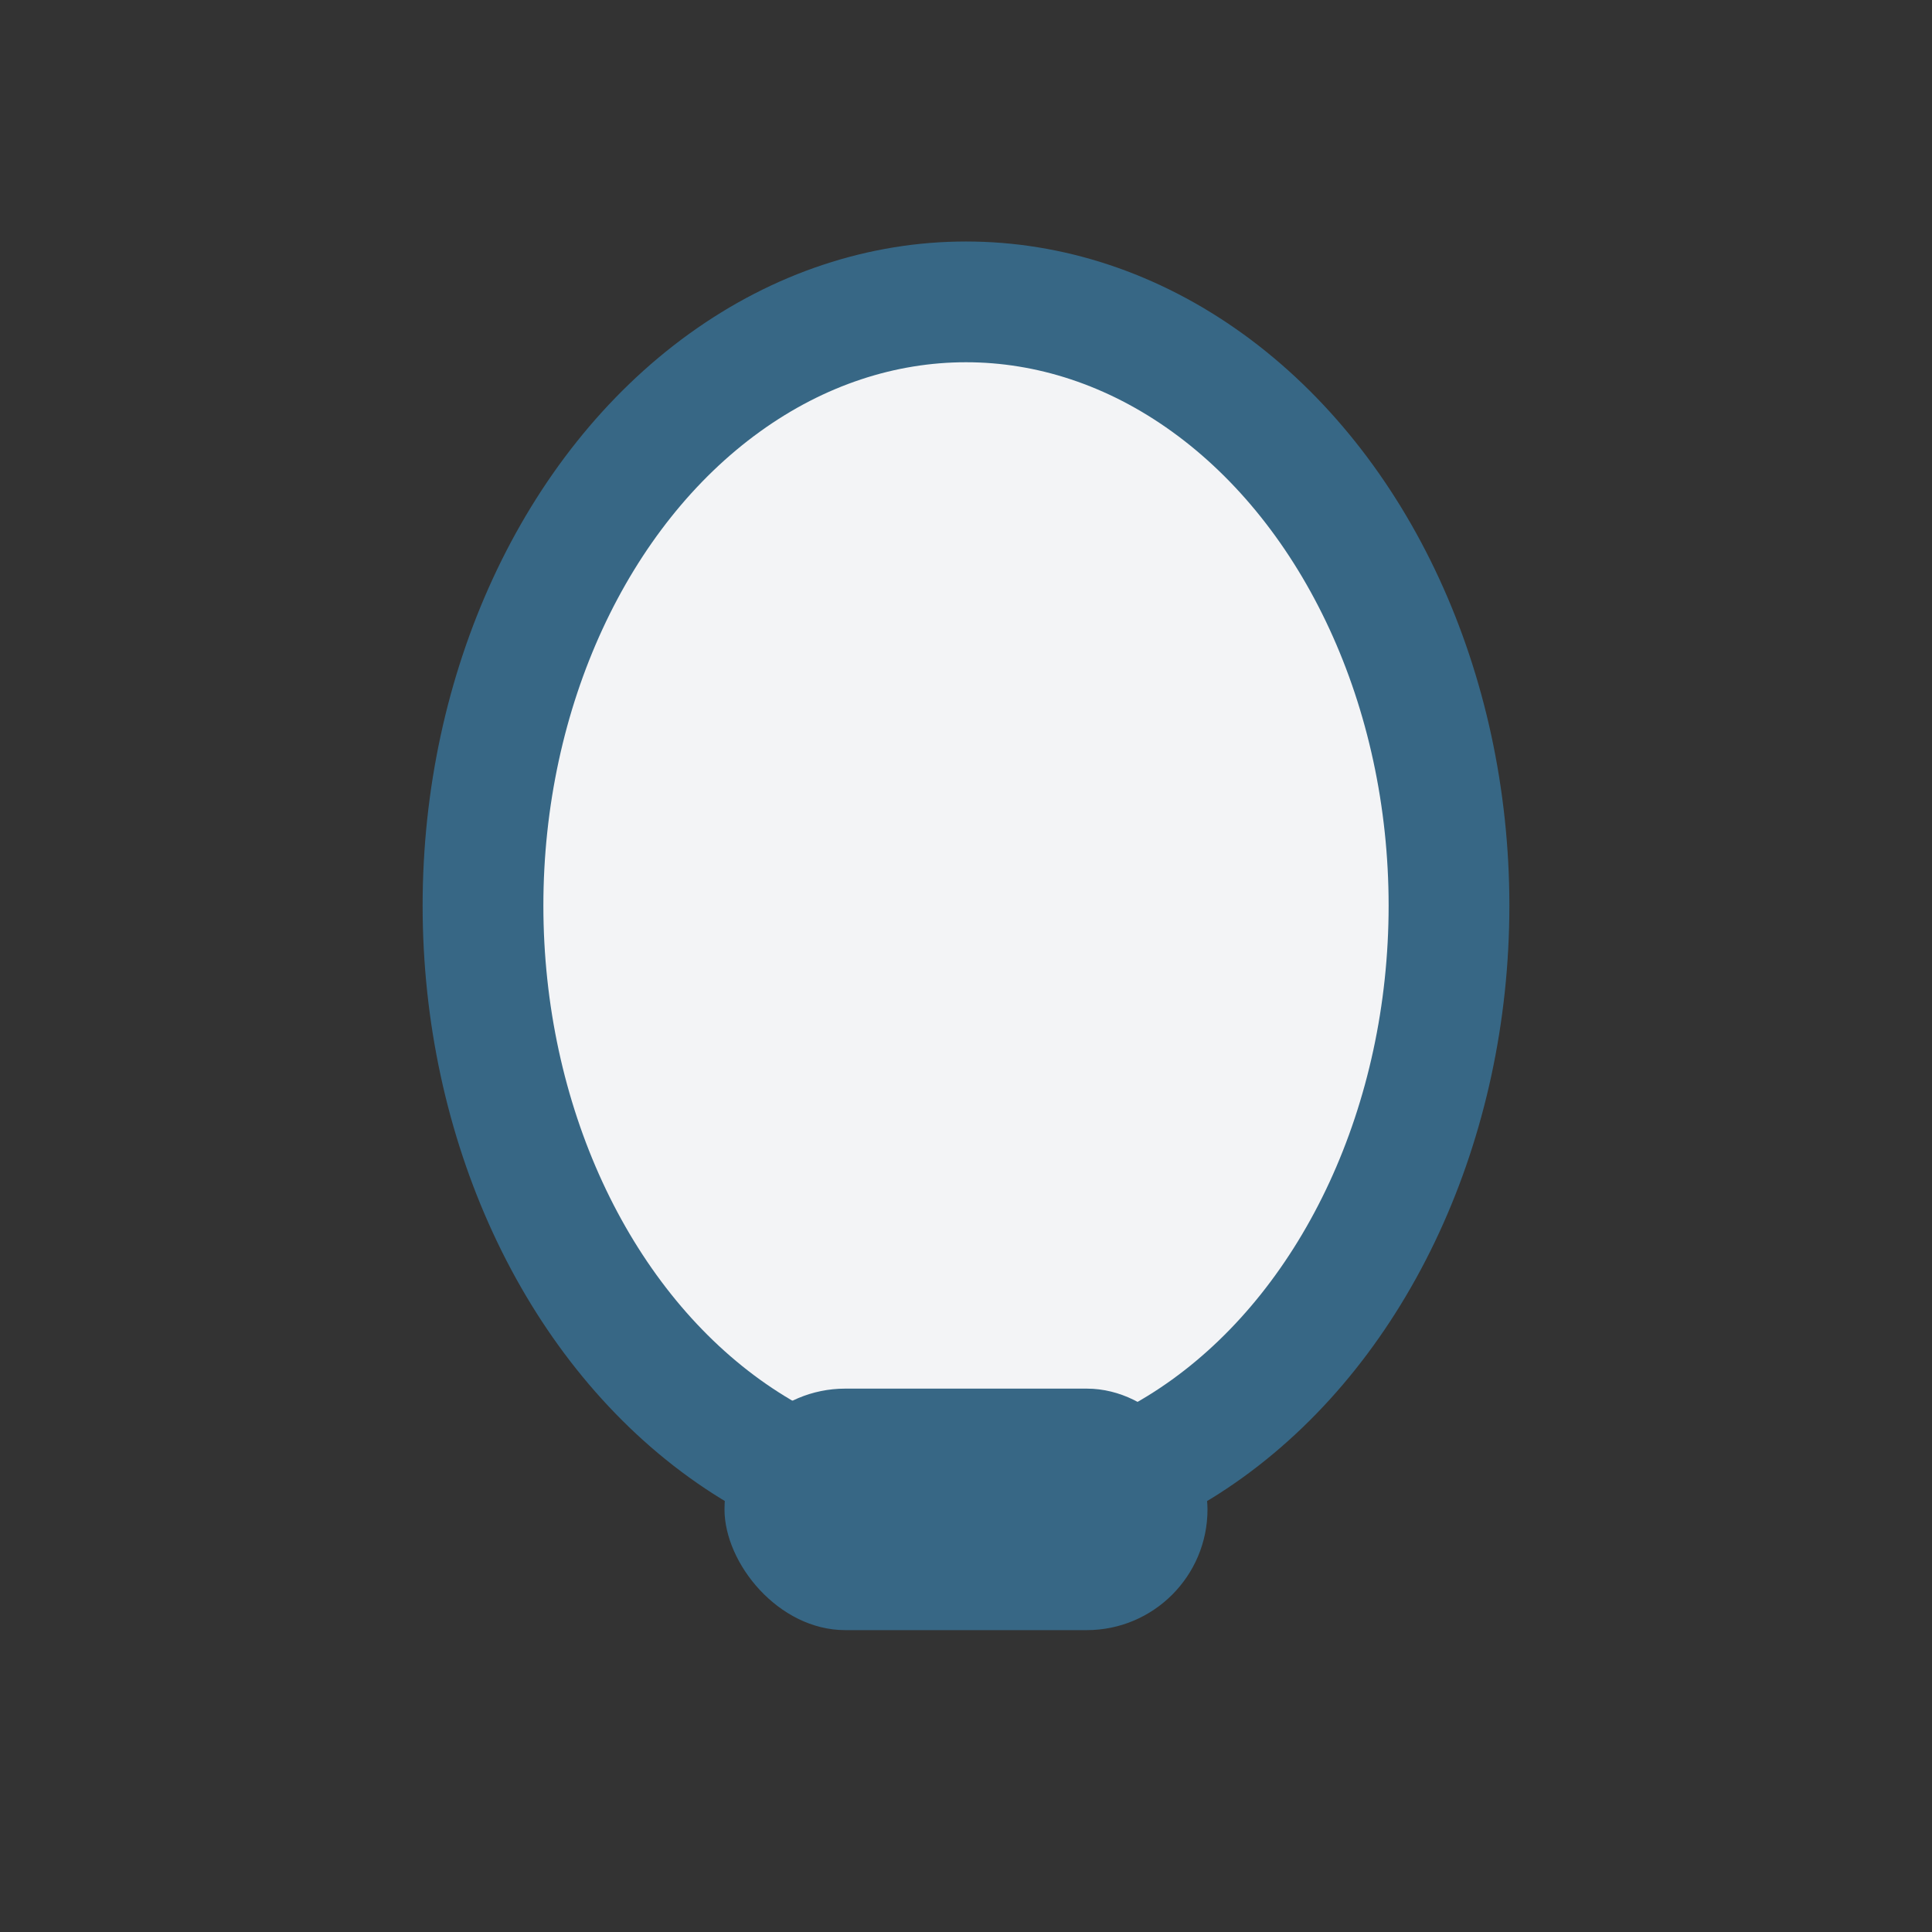 <?xml version="1.0" encoding="UTF-8"?>
<svg xmlns="http://www.w3.org/2000/svg" width="32" height="32" viewBox="0 0 32 32"><rect x="0" y="0" width="32" height="32" fill="#333333" stroke="none"/><ellipse cx="16" cy="15" rx="8" ry="10" fill="#F3F4F6" stroke="#376785" stroke-width="2"/><rect x="12" y="23" width="8" height="4" rx="2" fill="#376785"/></svg>